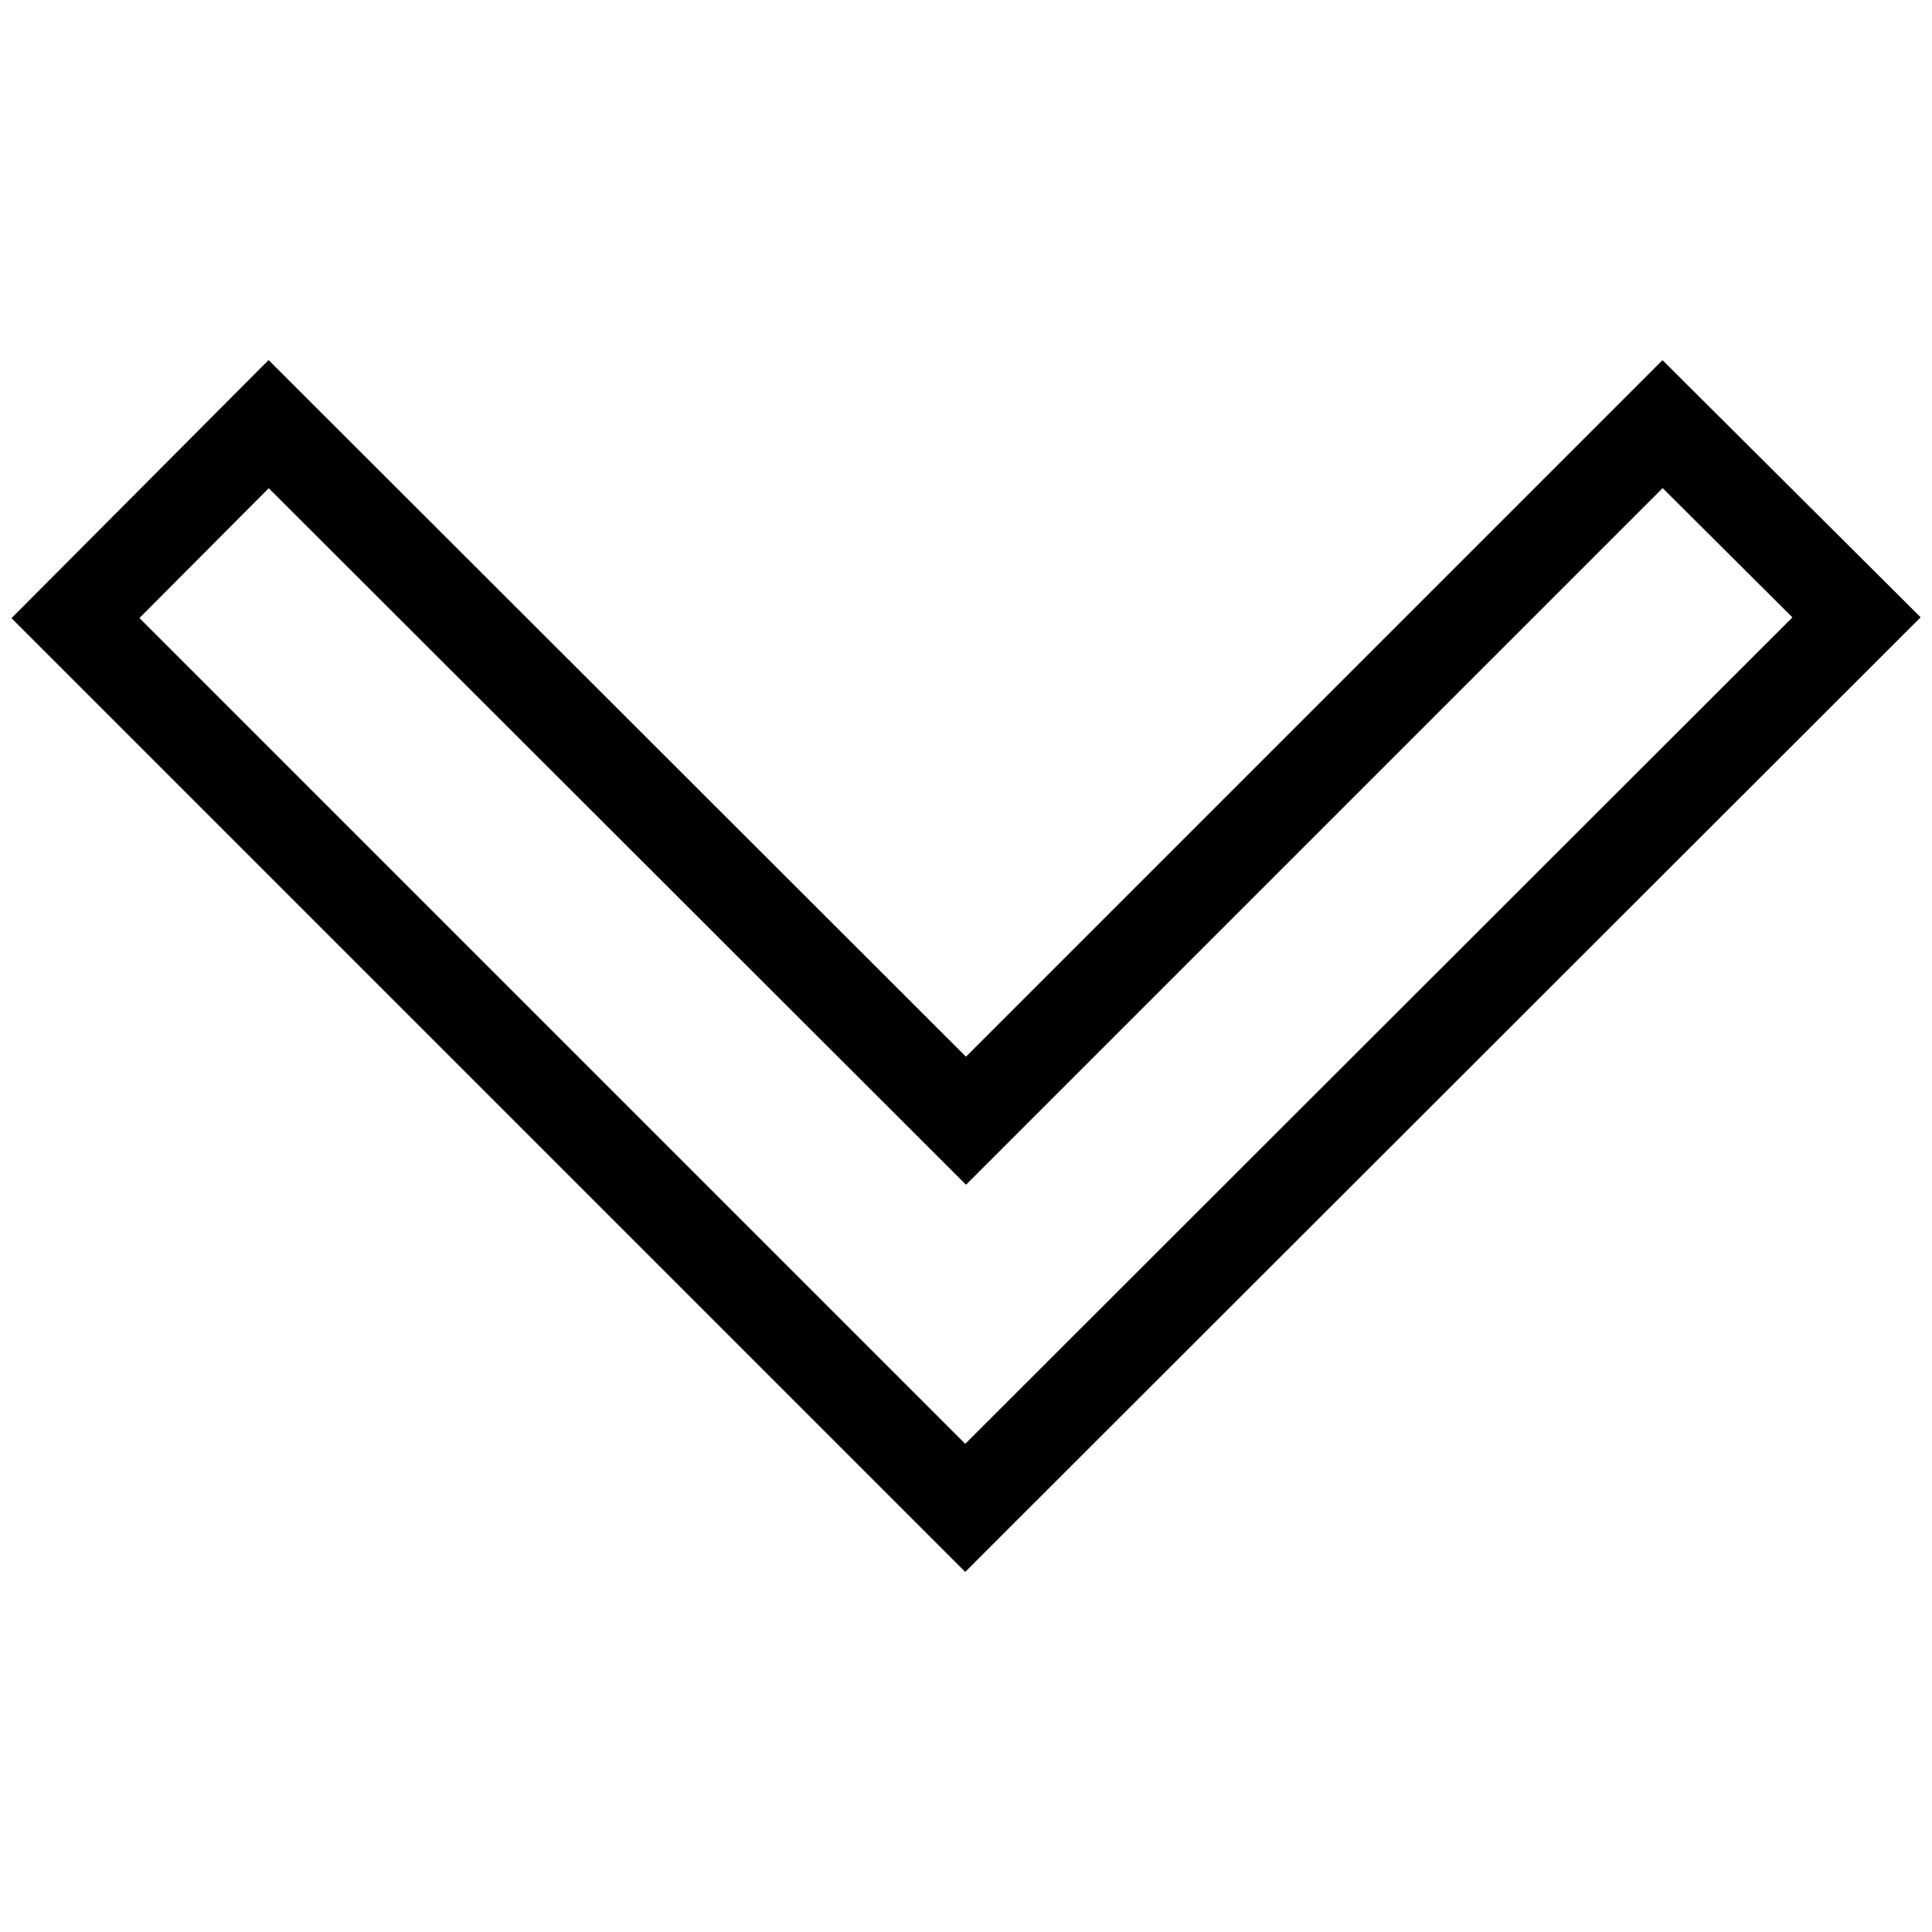 <?xml version="1.0" encoding="utf-8"?>
<!-- Svg Vector Icons : http://www.onlinewebfonts.com/icon -->
<!DOCTYPE svg PUBLIC "-//W3C//DTD SVG 1.1//EN" "http://www.w3.org/Graphics/SVG/1.1/DTD/svg11.dtd">
<svg version="1.1" xmlns="http://www.w3.org/2000/svg" xmlns:xlink="http://www.w3.org/1999/xlink" x="0px" y="0px" viewBox="0 0 256 256" enable-background="new 0 0 256 256" xml:space="preserve">
<g><g><path stroke-width="12" fill-opacity="0" stroke="#000000"  d="M220.3,56.2L128,148.5L35.6,56.2l0,0L10,81.9l0,0l96.4,96.4l0,0l17.4,17.4c0,0,0,0,0,0l4.1,4.1l4.1-4.1c0,0,0,0,0,0L246,81.8l0,0L220.3,56.2L220.3,56.2z"/></g></g>
</svg>